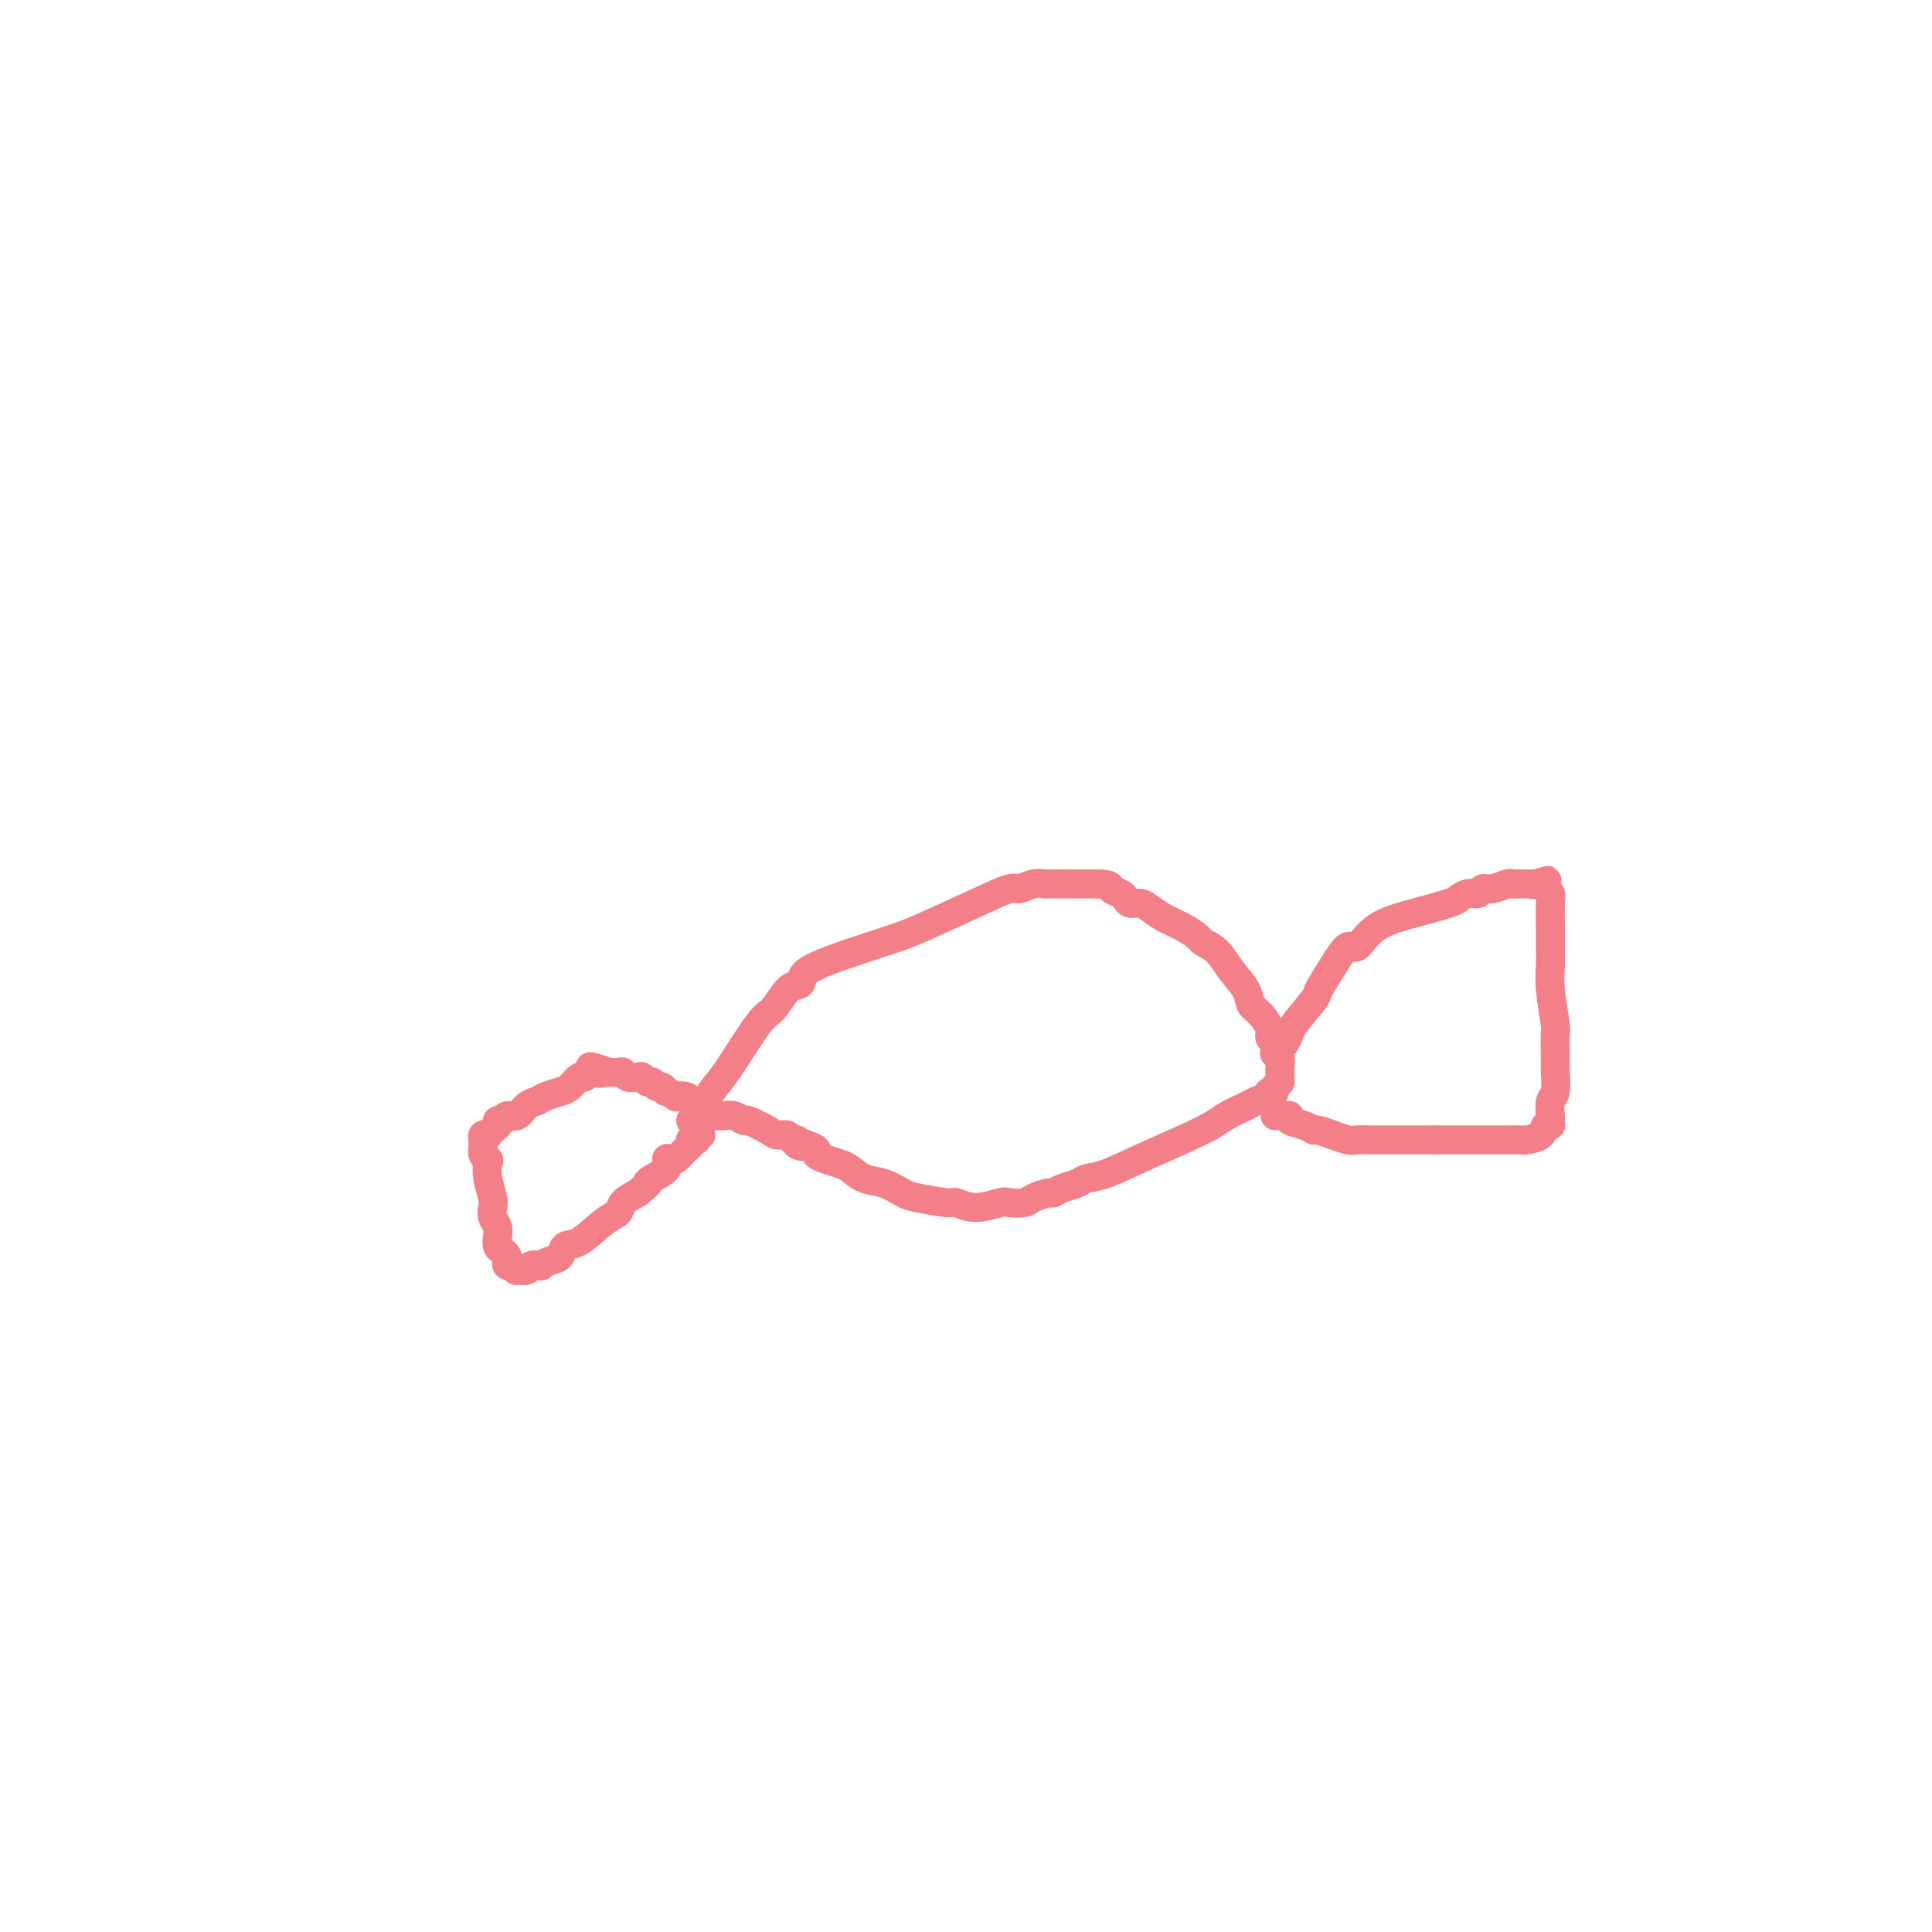 <svg viewBox='0 0 400 400' version='1.1' xmlns='http://www.w3.org/2000/svg' xmlns:xlink='http://www.w3.org/1999/xlink'><g fill='none' stroke='#F37F89' stroke-width='6' stroke-linecap='round' stroke-linejoin='round'><path d='M143,232c0.244,-0.160 0.488,-0.320 1,-1c0.512,-0.680 1.291,-1.881 2,-3c0.709,-1.119 1.348,-2.156 2,-3c0.652,-0.844 1.316,-1.493 3,-4c1.684,-2.507 4.389,-6.870 6,-9c1.611,-2.130 2.129,-2.028 3,-3c0.871,-0.972 2.095,-3.020 3,-4c0.905,-0.980 1.492,-0.893 2,-1c0.508,-0.107 0.938,-0.409 1,-1c0.062,-0.591 -0.243,-1.473 3,-3c3.243,-1.527 10.033,-3.701 14,-5c3.967,-1.299 5.111,-1.725 8,-3c2.889,-1.275 7.524,-3.399 11,-5c3.476,-1.601 5.793,-2.678 7,-3c1.207,-0.322 1.305,0.110 2,0c0.695,-0.110 1.986,-0.761 3,-1c1.014,-0.239 1.750,-0.064 2,0c0.250,0.064 0.016,0.017 1,0c0.984,-0.017 3.188,-0.005 5,0c1.812,0.005 3.232,0.001 4,0c0.768,-0.001 0.884,-0.001 1,0'/><path d='M227,183c3.357,0.023 2.748,0.580 3,1c0.252,0.420 1.365,0.703 2,1c0.635,0.297 0.791,0.607 1,1c0.209,0.393 0.471,0.867 1,1c0.529,0.133 1.326,-0.077 2,0c0.674,0.077 1.226,0.440 2,1c0.774,0.560 1.772,1.317 3,2c1.228,0.683 2.688,1.291 4,2c1.312,0.709 2.478,1.519 3,2c0.522,0.481 0.401,0.633 1,1c0.599,0.367 1.917,0.951 3,2c1.083,1.049 1.930,2.565 3,4c1.070,1.435 2.364,2.790 3,4c0.636,1.210 0.614,2.275 1,3c0.386,0.725 1.179,1.110 2,2c0.821,0.890 1.670,2.285 2,3c0.330,0.715 0.140,0.751 0,1c-0.140,0.249 -0.230,0.710 0,1c0.230,0.290 0.780,0.410 1,1c0.220,0.590 0.112,1.650 0,2c-0.112,0.350 -0.226,-0.011 0,0c0.226,0.011 0.793,0.394 1,1c0.207,0.606 0.056,1.434 0,2c-0.056,0.566 -0.015,0.868 0,1c0.015,0.132 0.004,0.092 0,0c-0.004,-0.092 -0.000,-0.236 0,0c0.000,0.236 -0.003,0.850 0,1c0.003,0.150 0.011,-0.166 0,0c-0.011,0.166 -0.041,0.814 0,1c0.041,0.186 0.155,-0.090 0,0c-0.155,0.090 -0.577,0.545 -1,1'/><path d='M264,225c-0.039,2.036 -0.636,1.125 -1,1c-0.364,-0.125 -0.496,0.534 -1,1c-0.504,0.466 -1.380,0.739 -2,1c-0.620,0.261 -0.984,0.511 -2,1c-1.016,0.489 -2.685,1.216 -4,2c-1.315,0.784 -2.277,1.625 -5,3c-2.723,1.375 -7.208,3.285 -11,5c-3.792,1.715 -6.890,3.234 -9,4c-2.110,0.766 -3.232,0.779 -4,1c-0.768,0.221 -1.183,0.650 -2,1c-0.817,0.350 -2.038,0.619 -3,1c-0.962,0.381 -1.666,0.873 -2,1c-0.334,0.127 -0.300,-0.111 -1,0c-0.700,0.111 -2.136,0.570 -3,1c-0.864,0.430 -1.156,0.829 -2,1c-0.844,0.171 -2.238,0.113 -3,0c-0.762,-0.113 -0.890,-0.282 -2,0c-1.110,0.282 -3.202,1.016 -5,1c-1.798,-0.016 -3.303,-0.782 -4,-1c-0.697,-0.218 -0.588,0.111 -2,0c-1.412,-0.111 -4.346,-0.664 -6,-1c-1.654,-0.336 -2.028,-0.457 -3,-1c-0.972,-0.543 -2.543,-1.507 -4,-2c-1.457,-0.493 -2.801,-0.513 -4,-1c-1.199,-0.487 -2.253,-1.440 -3,-2c-0.747,-0.560 -1.186,-0.727 -2,-1c-0.814,-0.273 -2.002,-0.650 -3,-1c-0.998,-0.350 -1.807,-0.671 -2,-1c-0.193,-0.329 0.231,-0.665 0,-1c-0.231,-0.335 -1.115,-0.667 -2,-1'/><path d='M167,237c-5.577,-2.029 -2.018,-0.600 -1,0c1.018,0.600 -0.504,0.371 -1,0c-0.496,-0.371 0.035,-0.886 0,-1c-0.035,-0.114 -0.637,0.172 -1,0c-0.363,-0.172 -0.488,-0.801 -1,-1c-0.512,-0.199 -1.411,0.034 -2,0c-0.589,-0.034 -0.867,-0.335 -2,-1c-1.133,-0.665 -3.120,-1.695 -4,-2c-0.880,-0.305 -0.655,0.115 -1,0c-0.345,-0.115 -1.262,-0.766 -2,-1c-0.738,-0.234 -1.297,-0.052 -2,0c-0.703,0.052 -1.551,-0.027 -2,0c-0.449,0.027 -0.500,0.161 -1,0c-0.500,-0.161 -1.448,-0.618 -2,-1c-0.552,-0.382 -0.706,-0.690 -1,-1c-0.294,-0.310 -0.728,-0.623 -1,-1c-0.272,-0.377 -0.384,-0.818 -1,-1c-0.616,-0.182 -1.737,-0.105 -2,0c-0.263,0.105 0.333,0.240 0,0c-0.333,-0.240 -1.595,-0.853 -2,-1c-0.405,-0.147 0.046,0.172 0,0c-0.046,-0.172 -0.590,-0.834 -1,-1c-0.410,-0.166 -0.686,0.166 -1,0c-0.314,-0.166 -0.665,-0.828 -1,-1c-0.335,-0.172 -0.653,0.146 -1,0c-0.347,-0.146 -0.722,-0.757 -1,-1c-0.278,-0.243 -0.458,-0.118 -1,0c-0.542,0.118 -1.444,0.227 -2,0c-0.556,-0.227 -0.765,-0.792 -1,-1c-0.235,-0.208 -0.496,-0.059 -1,0c-0.504,0.059 -1.252,0.030 -2,0'/><path d='M126,222c-6.688,-2.302 -2.909,-0.558 -2,0c0.909,0.558 -1.054,-0.072 -2,0c-0.946,0.072 -0.876,0.845 -1,1c-0.124,0.155 -0.442,-0.309 -1,0c-0.558,0.309 -1.357,1.391 -2,2c-0.643,0.609 -1.131,0.745 -2,1c-0.869,0.255 -2.121,0.627 -3,1c-0.879,0.373 -1.387,0.745 -2,1c-0.613,0.255 -1.331,0.393 -2,1c-0.669,0.607 -1.290,1.683 -2,2c-0.710,0.317 -1.511,-0.125 -2,0c-0.489,0.125 -0.666,0.817 -1,1c-0.334,0.183 -0.825,-0.143 -1,0c-0.175,0.143 -0.033,0.757 0,1c0.033,0.243 -0.043,0.117 0,0c0.043,-0.117 0.204,-0.224 0,0c-0.204,0.224 -0.773,0.778 -1,1c-0.227,0.222 -0.112,0.112 0,0c0.112,-0.112 0.222,-0.227 0,0c-0.222,0.227 -0.778,0.797 -1,1c-0.222,0.203 -0.112,0.040 0,0c0.112,-0.040 0.226,0.042 0,0c-0.226,-0.042 -0.793,-0.207 -1,0c-0.207,0.207 -0.056,0.788 0,1c0.056,0.212 0.015,0.056 0,0c-0.015,-0.056 -0.004,-0.012 0,0c0.004,0.012 0.001,-0.008 0,0c-0.001,0.008 -0.000,0.043 0,0c0.000,-0.043 0.000,-0.166 0,0c-0.000,0.166 -0.000,0.619 0,1c0.000,0.381 0.000,0.691 0,1'/><path d='M100,238c-0.397,1.354 0.612,1.738 1,2c0.388,0.262 0.156,0.402 0,1c-0.156,0.598 -0.234,1.655 0,3c0.234,1.345 0.781,2.979 1,4c0.219,1.021 0.111,1.429 0,2c-0.111,0.571 -0.223,1.305 0,2c0.223,0.695 0.781,1.352 1,2c0.219,0.648 0.097,1.287 0,2c-0.097,0.713 -0.171,1.501 0,2c0.171,0.499 0.585,0.708 1,1c0.415,0.292 0.829,0.667 1,1c0.171,0.333 0.099,0.626 0,1c-0.099,0.374 -0.224,0.831 0,1c0.224,0.169 0.796,0.049 1,0c0.204,-0.049 0.039,-0.027 0,0c-0.039,0.027 0.049,0.061 0,0c-0.049,-0.061 -0.236,-0.216 0,0c0.236,0.216 0.894,0.804 1,1c0.106,0.196 -0.341,0.001 0,0c0.341,-0.001 1.470,0.193 2,0c0.530,-0.193 0.461,-0.771 1,-1c0.539,-0.229 1.687,-0.107 2,0c0.313,0.107 -0.210,0.200 0,0c0.210,-0.200 1.154,-0.694 2,-1c0.846,-0.306 1.593,-0.424 2,-1c0.407,-0.576 0.475,-1.610 1,-2c0.525,-0.390 1.508,-0.135 3,-1c1.492,-0.865 3.493,-2.850 5,-4c1.507,-1.150 2.521,-1.463 3,-2c0.479,-0.537 0.423,-1.296 1,-2c0.577,-0.704 1.789,-1.352 3,-2'/><path d='M132,247c2.917,-2.427 2.210,-1.996 2,-2c-0.210,-0.004 0.076,-0.445 1,-1c0.924,-0.555 2.485,-1.223 3,-2c0.515,-0.777 -0.017,-1.661 0,-2c0.017,-0.339 0.583,-0.132 1,0c0.417,0.132 0.686,0.189 1,0c0.314,-0.189 0.673,-0.625 1,-1c0.327,-0.375 0.623,-0.689 1,-1c0.377,-0.311 0.837,-0.620 1,-1c0.163,-0.380 0.030,-0.833 0,-1c-0.030,-0.167 0.044,-0.049 0,0c-0.044,0.049 -0.204,0.027 0,0c0.204,-0.027 0.773,-0.060 1,0c0.227,0.060 0.113,0.212 0,0c-0.113,-0.212 -0.227,-0.789 0,-1c0.227,-0.211 0.793,-0.057 1,0c0.207,0.057 0.056,0.015 0,0c-0.056,-0.015 -0.016,-0.004 0,0c0.016,0.004 0.008,0.002 0,0'/><path d='M266,216c0.428,-0.763 0.855,-1.525 1,-2c0.145,-0.475 0.006,-0.661 1,-2c0.994,-1.339 3.119,-3.830 4,-5c0.881,-1.170 0.518,-1.020 1,-2c0.482,-0.980 1.809,-3.091 3,-5c1.191,-1.909 2.245,-3.614 3,-4c0.755,-0.386 1.210,0.549 2,0c0.790,-0.549 1.916,-2.582 4,-4c2.084,-1.418 5.126,-2.221 8,-3c2.874,-0.779 5.582,-1.533 7,-2c1.418,-0.467 1.548,-0.646 2,-1c0.452,-0.354 1.228,-0.883 2,-1c0.772,-0.117 1.541,0.179 2,0c0.459,-0.179 0.608,-0.833 1,-1c0.392,-0.167 1.026,0.151 2,0c0.974,-0.151 2.288,-0.773 3,-1c0.712,-0.227 0.821,-0.061 1,0c0.179,0.061 0.426,0.016 1,0c0.574,-0.016 1.473,-0.004 2,0c0.527,0.004 0.680,0.001 1,0c0.320,-0.001 0.806,-0.000 1,0c0.194,0.000 0.097,0.000 0,0'/><path d='M318,183c5.040,-1.391 1.139,-0.370 0,0c-1.139,0.370 0.483,0.088 1,0c0.517,-0.088 -0.072,0.019 0,0c0.072,-0.019 0.804,-0.162 1,0c0.196,0.162 -0.144,0.631 0,1c0.144,0.369 0.771,0.639 1,1c0.229,0.361 0.060,0.813 0,2c-0.060,1.187 -0.012,3.110 0,5c0.012,1.890 -0.011,3.747 0,5c0.011,1.253 0.055,1.902 0,3c-0.055,1.098 -0.211,2.646 0,5c0.211,2.354 0.788,5.513 1,7c0.212,1.487 0.058,1.302 0,2c-0.058,0.698 -0.019,2.279 0,4c0.019,1.721 0.019,3.583 0,4c-0.019,0.417 -0.058,-0.611 0,0c0.058,0.611 0.211,2.860 0,4c-0.211,1.140 -0.788,1.171 -1,2c-0.212,0.829 -0.060,2.455 0,3c0.060,0.545 0.029,0.009 0,0c-0.029,-0.009 -0.057,0.509 0,1c0.057,0.491 0.199,0.955 0,1c-0.199,0.045 -0.740,-0.328 -1,0c-0.260,0.328 -0.238,1.356 -1,2c-0.762,0.644 -2.308,0.905 -3,1c-0.692,0.095 -0.531,0.026 -1,0c-0.469,-0.026 -1.568,-0.007 -3,0c-1.432,0.007 -3.198,0.002 -5,0c-1.802,-0.002 -3.639,-0.000 -5,0c-1.361,0.000 -2.246,0.000 -3,0c-0.754,-0.000 -1.377,-0.000 -2,0'/><path d='M297,236c-3.639,0.000 -3.237,0.000 -3,0c0.237,-0.000 0.311,-0.000 0,0c-0.311,0.000 -1.005,0.000 -2,0c-0.995,-0.000 -2.291,-0.000 -3,0c-0.709,0.000 -0.832,0.000 -1,0c-0.168,-0.000 -0.381,-0.000 -1,0c-0.619,0.000 -1.645,0.001 -2,0c-0.355,-0.001 -0.041,-0.004 0,0c0.041,0.004 -0.193,0.016 -1,0c-0.807,-0.016 -2.188,-0.061 -3,0c-0.812,0.061 -1.053,0.227 -2,0c-0.947,-0.227 -2.598,-0.849 -3,-1c-0.402,-0.151 0.445,0.167 0,0c-0.445,-0.167 -2.181,-0.819 -3,-1c-0.819,-0.181 -0.720,0.109 -1,0c-0.280,-0.109 -0.940,-0.618 -2,-1c-1.060,-0.382 -2.519,-0.638 -3,-1c-0.481,-0.362 0.016,-0.829 0,-1c-0.016,-0.171 -0.544,-0.046 -1,0c-0.456,0.046 -0.840,0.012 -1,0c-0.160,-0.012 -0.094,-0.003 0,0c0.094,0.003 0.218,0.001 0,0c-0.218,-0.001 -0.776,-0.000 -1,0c-0.224,0.000 -0.112,0.000 0,0'/></g>
</svg>